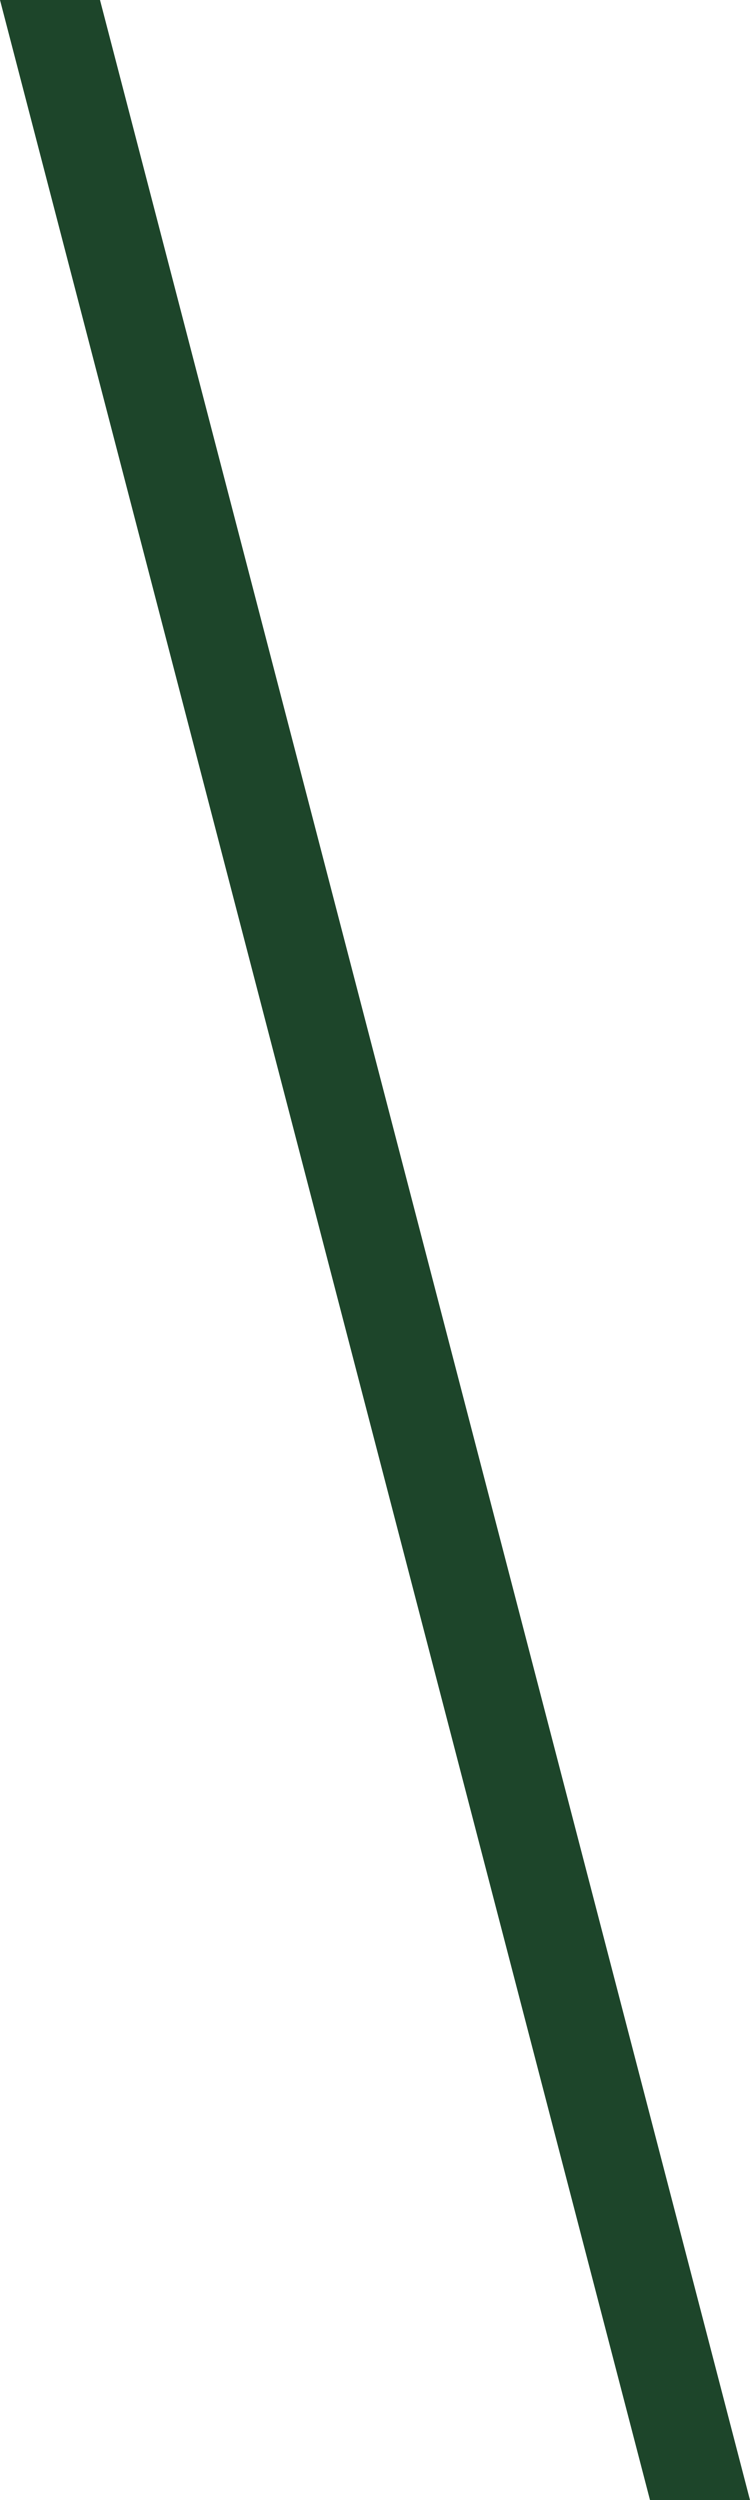 <svg xmlns="http://www.w3.org/2000/svg" preserveAspectRatio="none" viewBox="0 0 15 50"><path d="M0 0h2L15 50L13 50Z" style="fill:#1d452a;fill-opacity:1;stroke:none;stroke-width:.265px;stroke-linecap:butt;stroke-linejoin:miter;stroke-opacity:1"/></svg>
